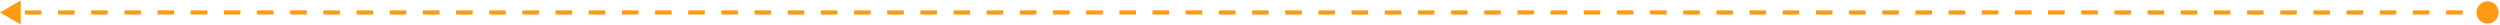 <svg width="602" height="6" viewBox="0 0 602 6" fill="none" xmlns="http://www.w3.org/2000/svg">
<path d="M601.667 3C601.667 1.527 600.473 0.333 599 0.333C597.527 0.333 596.333 1.527 596.333 3C596.333 4.473 597.527 5.667 599 5.667C600.473 5.667 601.667 4.473 601.667 3ZM-1.0848e-05 3L5 5.887L5 0.113L-1.0848e-05 3ZM599 2.5L597.003 2.5L597.003 3.5L599 3.5L599 2.5ZM593.01 2.5L589.017 2.5L589.017 3.5L593.01 3.5L593.01 2.5ZM585.023 2.5L581.03 2.5L581.03 3.5L585.023 3.5L585.023 2.5ZM577.037 2.5L573.043 2.5L573.043 3.5L577.037 3.5L577.037 2.5ZM569.05 2.5L565.057 2.5L565.057 3.5L569.05 3.5L569.05 2.5ZM561.063 2.5L557.07 2.5L557.07 3.5L561.063 3.5L561.063 2.5ZM553.077 2.5L549.083 2.5L549.083 3.5L553.077 3.5L553.077 2.5ZM545.09 2.5L541.097 2.5L541.097 3.5L545.09 3.5L545.09 2.5ZM537.103 2.5L533.11 2.5L533.11 3.5L537.103 3.5L537.103 2.5ZM529.117 2.5L525.123 2.5L525.123 3.5L529.117 3.5L529.117 2.5ZM521.13 2.5L517.137 2.5L517.137 3.5L521.13 3.5L521.13 2.5ZM513.143 2.5L509.15 2.5L509.15 3.5L513.143 3.5L513.143 2.5ZM505.157 2.5L501.163 2.5L501.163 3.5L505.157 3.5L505.157 2.5ZM497.17 2.5L493.177 2.5L493.177 3.5L497.17 3.5L497.17 2.5ZM489.183 2.5L485.19 2.5L485.19 3.5L489.183 3.5L489.183 2.5ZM481.197 2.5L477.203 2.5L477.203 3.5L481.197 3.5L481.197 2.5ZM473.21 2.5L469.217 2.5L469.217 3.5L473.21 3.5L473.21 2.5ZM465.223 2.5L461.23 2.5L461.23 3.5L465.223 3.5L465.223 2.5ZM457.237 2.5L453.243 2.5L453.243 3.5L457.237 3.5L457.237 2.5ZM449.25 2.5L445.257 2.5L445.257 3.5L449.25 3.5L449.25 2.5ZM441.263 2.5L437.27 2.5L437.27 3.5L441.263 3.5L441.263 2.5ZM433.277 2.5L429.283 2.5L429.283 3.5L433.277 3.5L433.277 2.5ZM425.29 2.5L421.297 2.5L421.297 3.5L425.29 3.5L425.29 2.5ZM417.303 2.5L413.31 2.5L413.31 3.5L417.303 3.5L417.303 2.5ZM409.317 2.5L405.323 2.5L405.323 3.5L409.317 3.5L409.317 2.5ZM401.33 2.5L397.337 2.5L397.337 3.5L401.33 3.5L401.33 2.5ZM393.343 2.5L389.35 2.5L389.35 3.5L393.343 3.5L393.343 2.5ZM385.357 2.5L381.363 2.5L381.363 3.5L385.357 3.5L385.357 2.5ZM377.37 2.5L373.377 2.5L373.377 3.5L377.37 3.5L377.37 2.5ZM369.383 2.5L365.39 2.5L365.39 3.5L369.383 3.5L369.383 2.5ZM361.397 2.5L357.403 2.5L357.403 3.5L361.397 3.5L361.397 2.5ZM353.41 2.5L349.417 2.5L349.417 3.5L353.41 3.5L353.41 2.5ZM345.423 2.5L341.43 2.5L341.43 3.5L345.423 3.5L345.423 2.5ZM337.437 2.5L333.443 2.5L333.443 3.5L337.437 3.5L337.437 2.5ZM329.45 2.5L325.457 2.5L325.457 3.5L329.45 3.5L329.45 2.5ZM321.463 2.5L317.47 2.5L317.47 3.5L321.463 3.5L321.463 2.5ZM313.477 2.5L309.483 2.5L309.483 3.5L313.477 3.5L313.477 2.5ZM305.49 2.5L301.497 2.5L301.497 3.5L305.49 3.5L305.49 2.5ZM297.503 2.5L293.51 2.5L293.51 3.5L297.503 3.5L297.503 2.5ZM289.517 2.5L285.523 2.5L285.523 3.5L289.517 3.5L289.517 2.5ZM281.53 2.5L277.537 2.5L277.537 3.5L281.53 3.5L281.53 2.5ZM273.543 2.5L269.55 2.5L269.55 3.5L273.543 3.5L273.543 2.5ZM265.556 2.5L261.563 2.5L261.563 3.5L265.556 3.5L265.556 2.5ZM257.57 2.5L253.576 2.5L253.576 3.5L257.57 3.5L257.57 2.5ZM249.583 2.5L245.59 2.5L245.59 3.5L249.583 3.5L249.583 2.5ZM241.596 2.5L237.603 2.5L237.603 3.5L241.596 3.5L241.596 2.5ZM233.61 2.5L229.616 2.5L229.616 3.5L233.61 3.5L233.61 2.5ZM225.623 2.5L221.63 2.5L221.63 3.5L225.623 3.5L225.623 2.5ZM217.636 2.5L213.643 2.5L213.643 3.5L217.636 3.5L217.636 2.5ZM209.65 2.5L205.656 2.5L205.656 3.5L209.65 3.5L209.65 2.5ZM201.663 2.5L197.67 2.5L197.67 3.5L201.663 3.5L201.663 2.5ZM193.676 2.5L189.683 2.5L189.683 3.5L193.676 3.5L193.676 2.5ZM185.689 2.5L181.696 2.5L181.696 3.5L185.689 3.5L185.689 2.5ZM177.703 2.5L173.709 2.5L173.709 3.5L177.703 3.5L177.703 2.5ZM169.716 2.5L165.723 2.5L165.723 3.5L169.716 3.5L169.716 2.5ZM161.729 2.5L157.736 2.5L157.736 3.5L161.729 3.5L161.729 2.5ZM153.743 2.5L149.749 2.5L149.749 3.5L153.743 3.5L153.743 2.5ZM145.756 2.5L141.763 2.5L141.763 3.5L145.756 3.5L145.756 2.5ZM137.769 2.5L133.776 2.5L133.776 3.5L137.769 3.5L137.769 2.5ZM129.783 2.5L125.789 2.5L125.789 3.5L129.783 3.5L129.783 2.5ZM121.796 2.5L117.803 2.5L117.803 3.5L121.796 3.5L121.796 2.5ZM113.809 2.5L109.816 2.5L109.816 3.5L113.809 3.5L113.809 2.5ZM105.823 2.5L101.829 2.5L101.829 3.5L105.823 3.5L105.823 2.5ZM97.836 2.5L93.843 2.5L93.843 3.5L97.836 3.5L97.836 2.5ZM89.849 2.5L85.856 2.5L85.856 3.5L89.849 3.5L89.849 2.5ZM81.862 2.5L77.869 2.5L77.869 3.5L81.862 3.5L81.862 2.5ZM73.876 2.5L69.882 2.5L69.882 3.5L73.876 3.5L73.876 2.5ZM65.889 2.5L61.896 2.5L61.896 3.5L65.889 3.5L65.889 2.5ZM57.902 2.5L53.909 2.5L53.909 3.5L57.902 3.5L57.902 2.5ZM49.916 2.5L45.922 2.5L45.922 3.5L49.916 3.5L49.916 2.5ZM41.929 2.5L37.936 2.5L37.936 3.5L41.929 3.5L41.929 2.5ZM33.942 2.5L29.949 2.5L29.949 3.5L33.942 3.5L33.942 2.5ZM25.956 2.5L21.962 2.5L21.962 3.5L25.956 3.5L25.956 2.5ZM17.969 2.5L13.976 2.5L13.976 3.5L17.969 3.5L17.969 2.5ZM9.982 2.5L5.989 2.5L5.989 3.5L9.982 3.5L9.982 2.5Z" fill="#FD9A12"/>
</svg>
